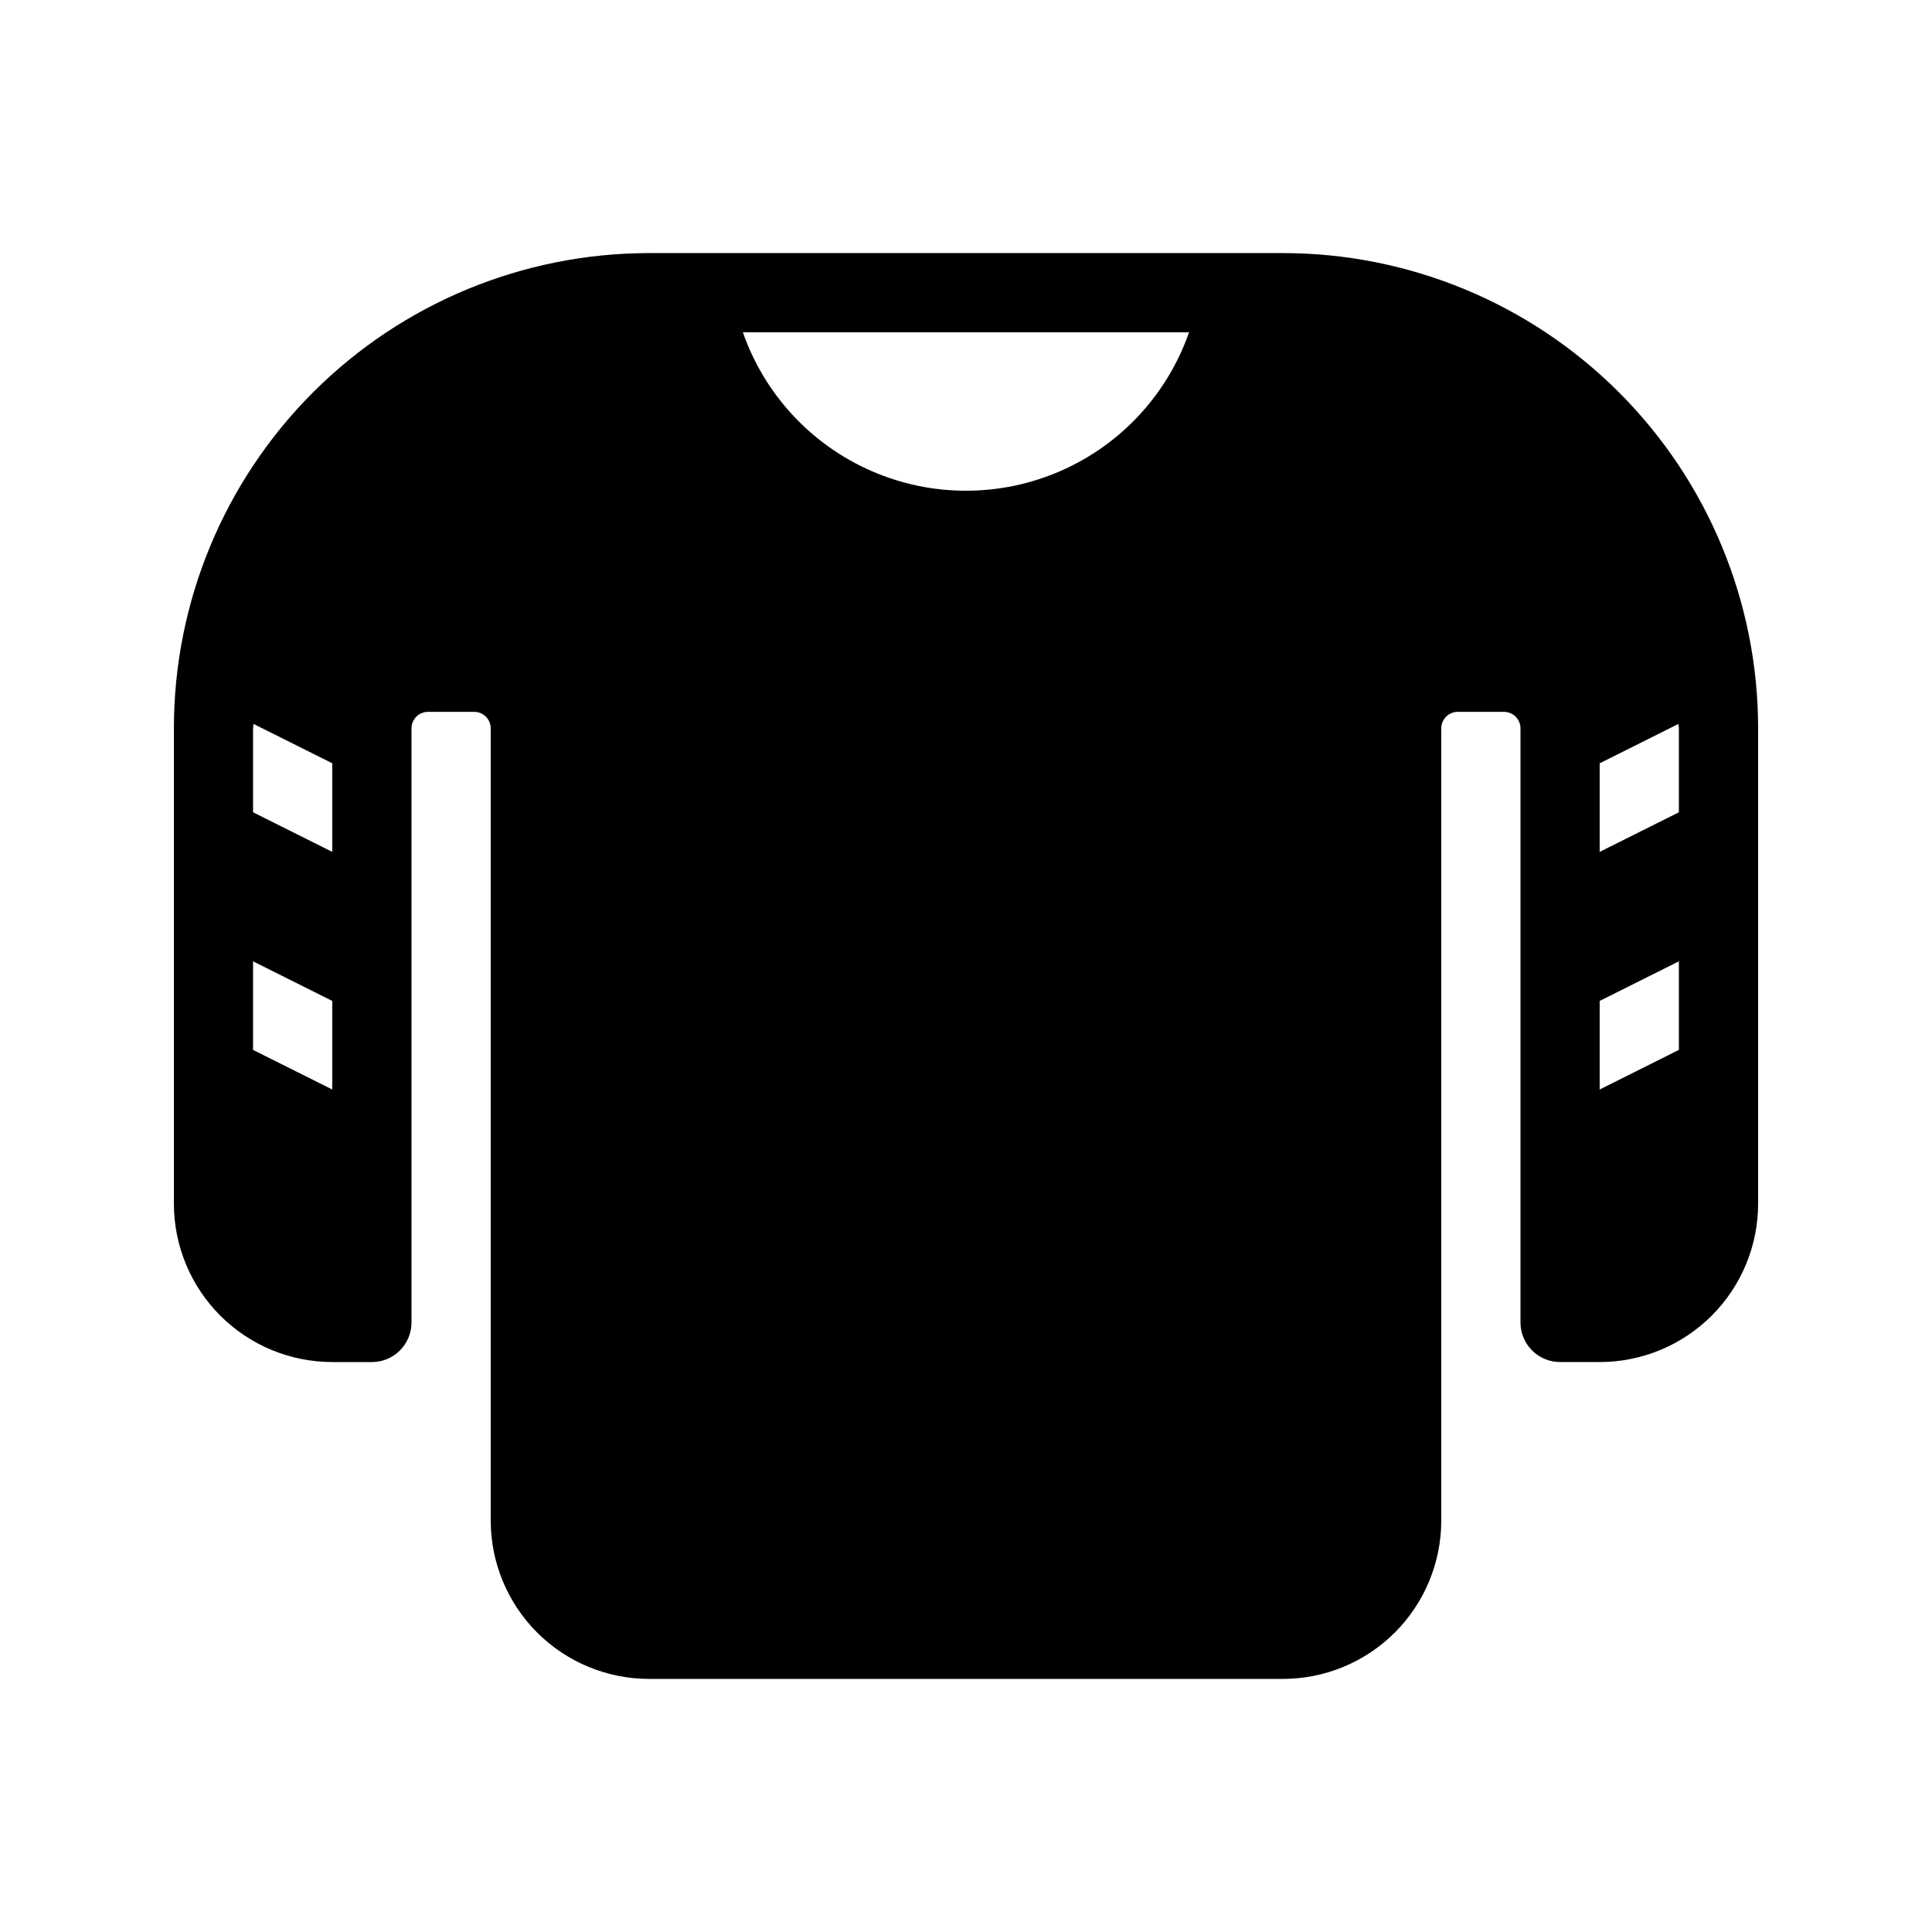 <?xml version="1.0" encoding="UTF-8"?>
<!-- Uploaded to: ICON Repo, www.svgrepo.com, Generator: ICON Repo Mixer Tools -->
<svg fill="#000000" width="800px" height="800px" version="1.1" viewBox="144 144 512 512" xmlns="http://www.w3.org/2000/svg">
 <path d="m232.06 504.96h10.496c2.781 0 5.453-1.105 7.422-3.074 1.969-1.965 3.074-4.637 3.074-7.422v-157.44c0-2.418 1.957-4.375 4.371-4.375h12.246c2.418 0 4.375 1.957 4.375 4.375v209.92c0 11.137 4.422 21.816 12.297 29.688 7.871 7.875 18.551 12.297 29.688 12.297h167.94-0.004c11.137 0 21.816-4.422 29.688-12.297 7.875-7.871 12.297-18.551 12.297-29.688v-209.92c0-2.418 1.961-4.375 4.375-4.375h12.246c2.414 0 4.371 1.957 4.371 4.375v157.44-0.004c0 2.785 1.105 5.457 3.074 7.422 1.969 1.969 4.641 3.074 7.422 3.074h10.496c11.137 0 21.816-4.422 29.688-12.297 7.875-7.871 12.297-18.551 12.297-29.684v-125.95c0-33.406-13.27-65.441-36.891-89.062-23.621-23.621-55.656-36.891-89.062-36.891h-167.93c-33.406 0-65.441 13.27-89.062 36.891-23.621 23.621-36.891 55.656-36.891 89.062v125.95c0 11.133 4.422 21.812 12.297 29.684 7.875 7.875 18.551 12.297 29.688 12.297zm335.87-158.68 20.871-10.434c0 0.402 0.121 0.773 0.121 1.18v22.234l-20.992 10.496zm0 62.977 20.992-10.496v23.473l-20.992 10.496zm-108.82-177.19c-5.742 16.457-18.086 29.777-34.062 36.75-15.977 6.977-34.137 6.977-50.113 0-15.973-6.973-28.32-20.293-34.062-36.75zm-248.05 104.96c0-0.406 0.113-0.777 0.121-1.18l20.871 10.434v23.473l-20.992-10.496zm0 61.734 20.992 10.496v23.473l-20.992-10.496z"/>
</svg>